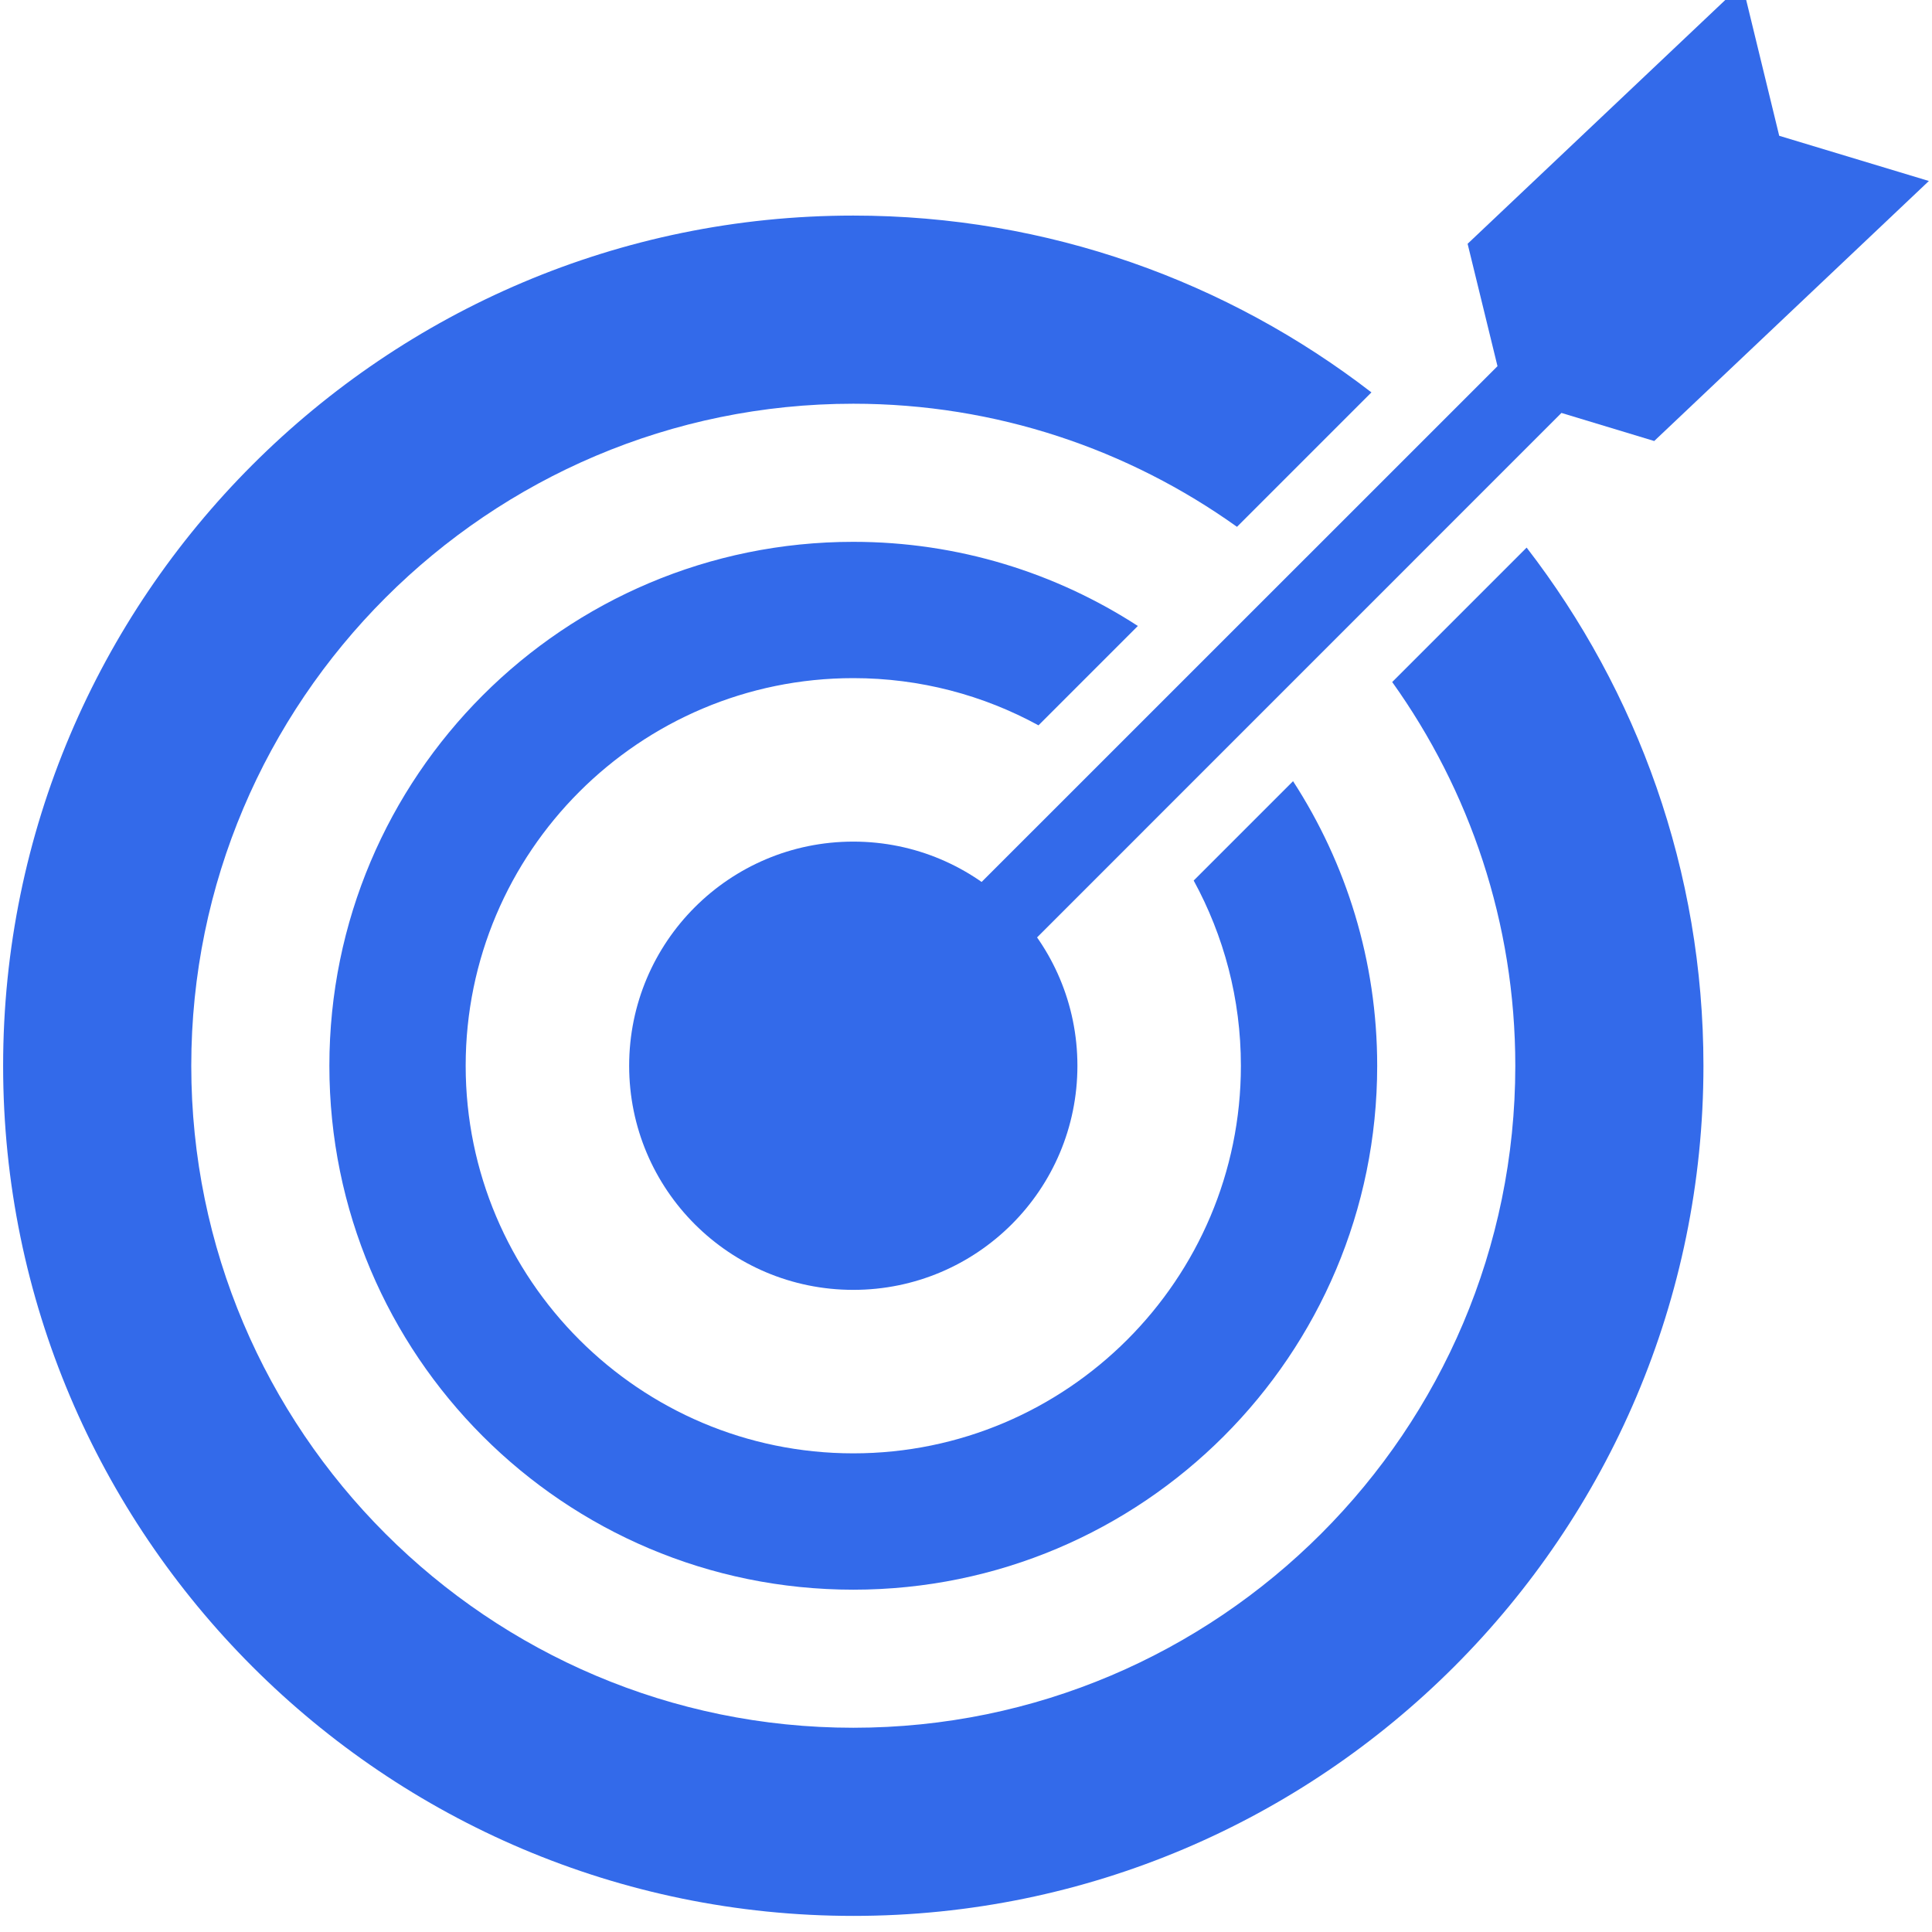 <svg width="60" height="60" viewBox="0 0 60 60" fill="none" xmlns="http://www.w3.org/2000/svg">
<path d="M43.236 21.181C45.641 24.546 47.059 28.659 47.059 33.098C47.059 44.435 37.837 53.657 26.5 53.657C15.162 53.657 5.94 44.435 5.94 33.098C5.94 21.76 15.162 12.538 26.5 12.538C30.938 12.538 35.051 13.957 38.416 16.361L42.591 12.186C38.134 8.748 32.551 6.695 26.5 6.695C11.94 6.695 0.097 18.538 0.097 33.098C0.097 47.657 11.94 59.5 26.5 59.5C41.059 59.5 52.902 47.657 52.902 33.098C52.902 27.046 50.849 21.463 47.411 17.006L43.236 21.181Z" fill="#336AEA"/>
<path d="M40.157 24.26L37.071 27.346C38.005 29.058 38.537 31.016 38.537 33.098C38.537 39.736 33.138 45.135 26.5 45.135C19.861 45.135 14.462 39.736 14.462 33.098C14.462 26.459 19.861 21.06 26.5 21.06C28.581 21.06 30.543 21.592 32.251 22.526L35.337 19.44C32.793 17.791 29.758 16.827 26.5 16.827C17.512 16.827 10.229 24.11 10.229 33.098C10.229 42.085 17.512 49.369 26.5 49.369C35.487 49.369 42.77 42.085 42.77 33.098C42.77 29.839 41.806 26.804 40.157 24.26Z" fill="#336AEA"/>
<path d="M33.46 33.098C33.46 36.943 30.345 40.058 26.5 40.058C22.654 40.058 19.539 36.943 19.539 33.098C19.539 29.253 22.654 26.137 26.5 26.137C30.345 26.137 33.46 29.253 33.46 33.098Z" fill="#336AEA"/>
<path d="M59.903 5.621L55.255 4.217L54.108 -0.5L45.578 7.571L46.506 11.372L25.638 32.236L27.361 33.959L48.492 12.824L51.373 13.696L59.903 5.621Z" fill="#336AEA"/>
</svg>
